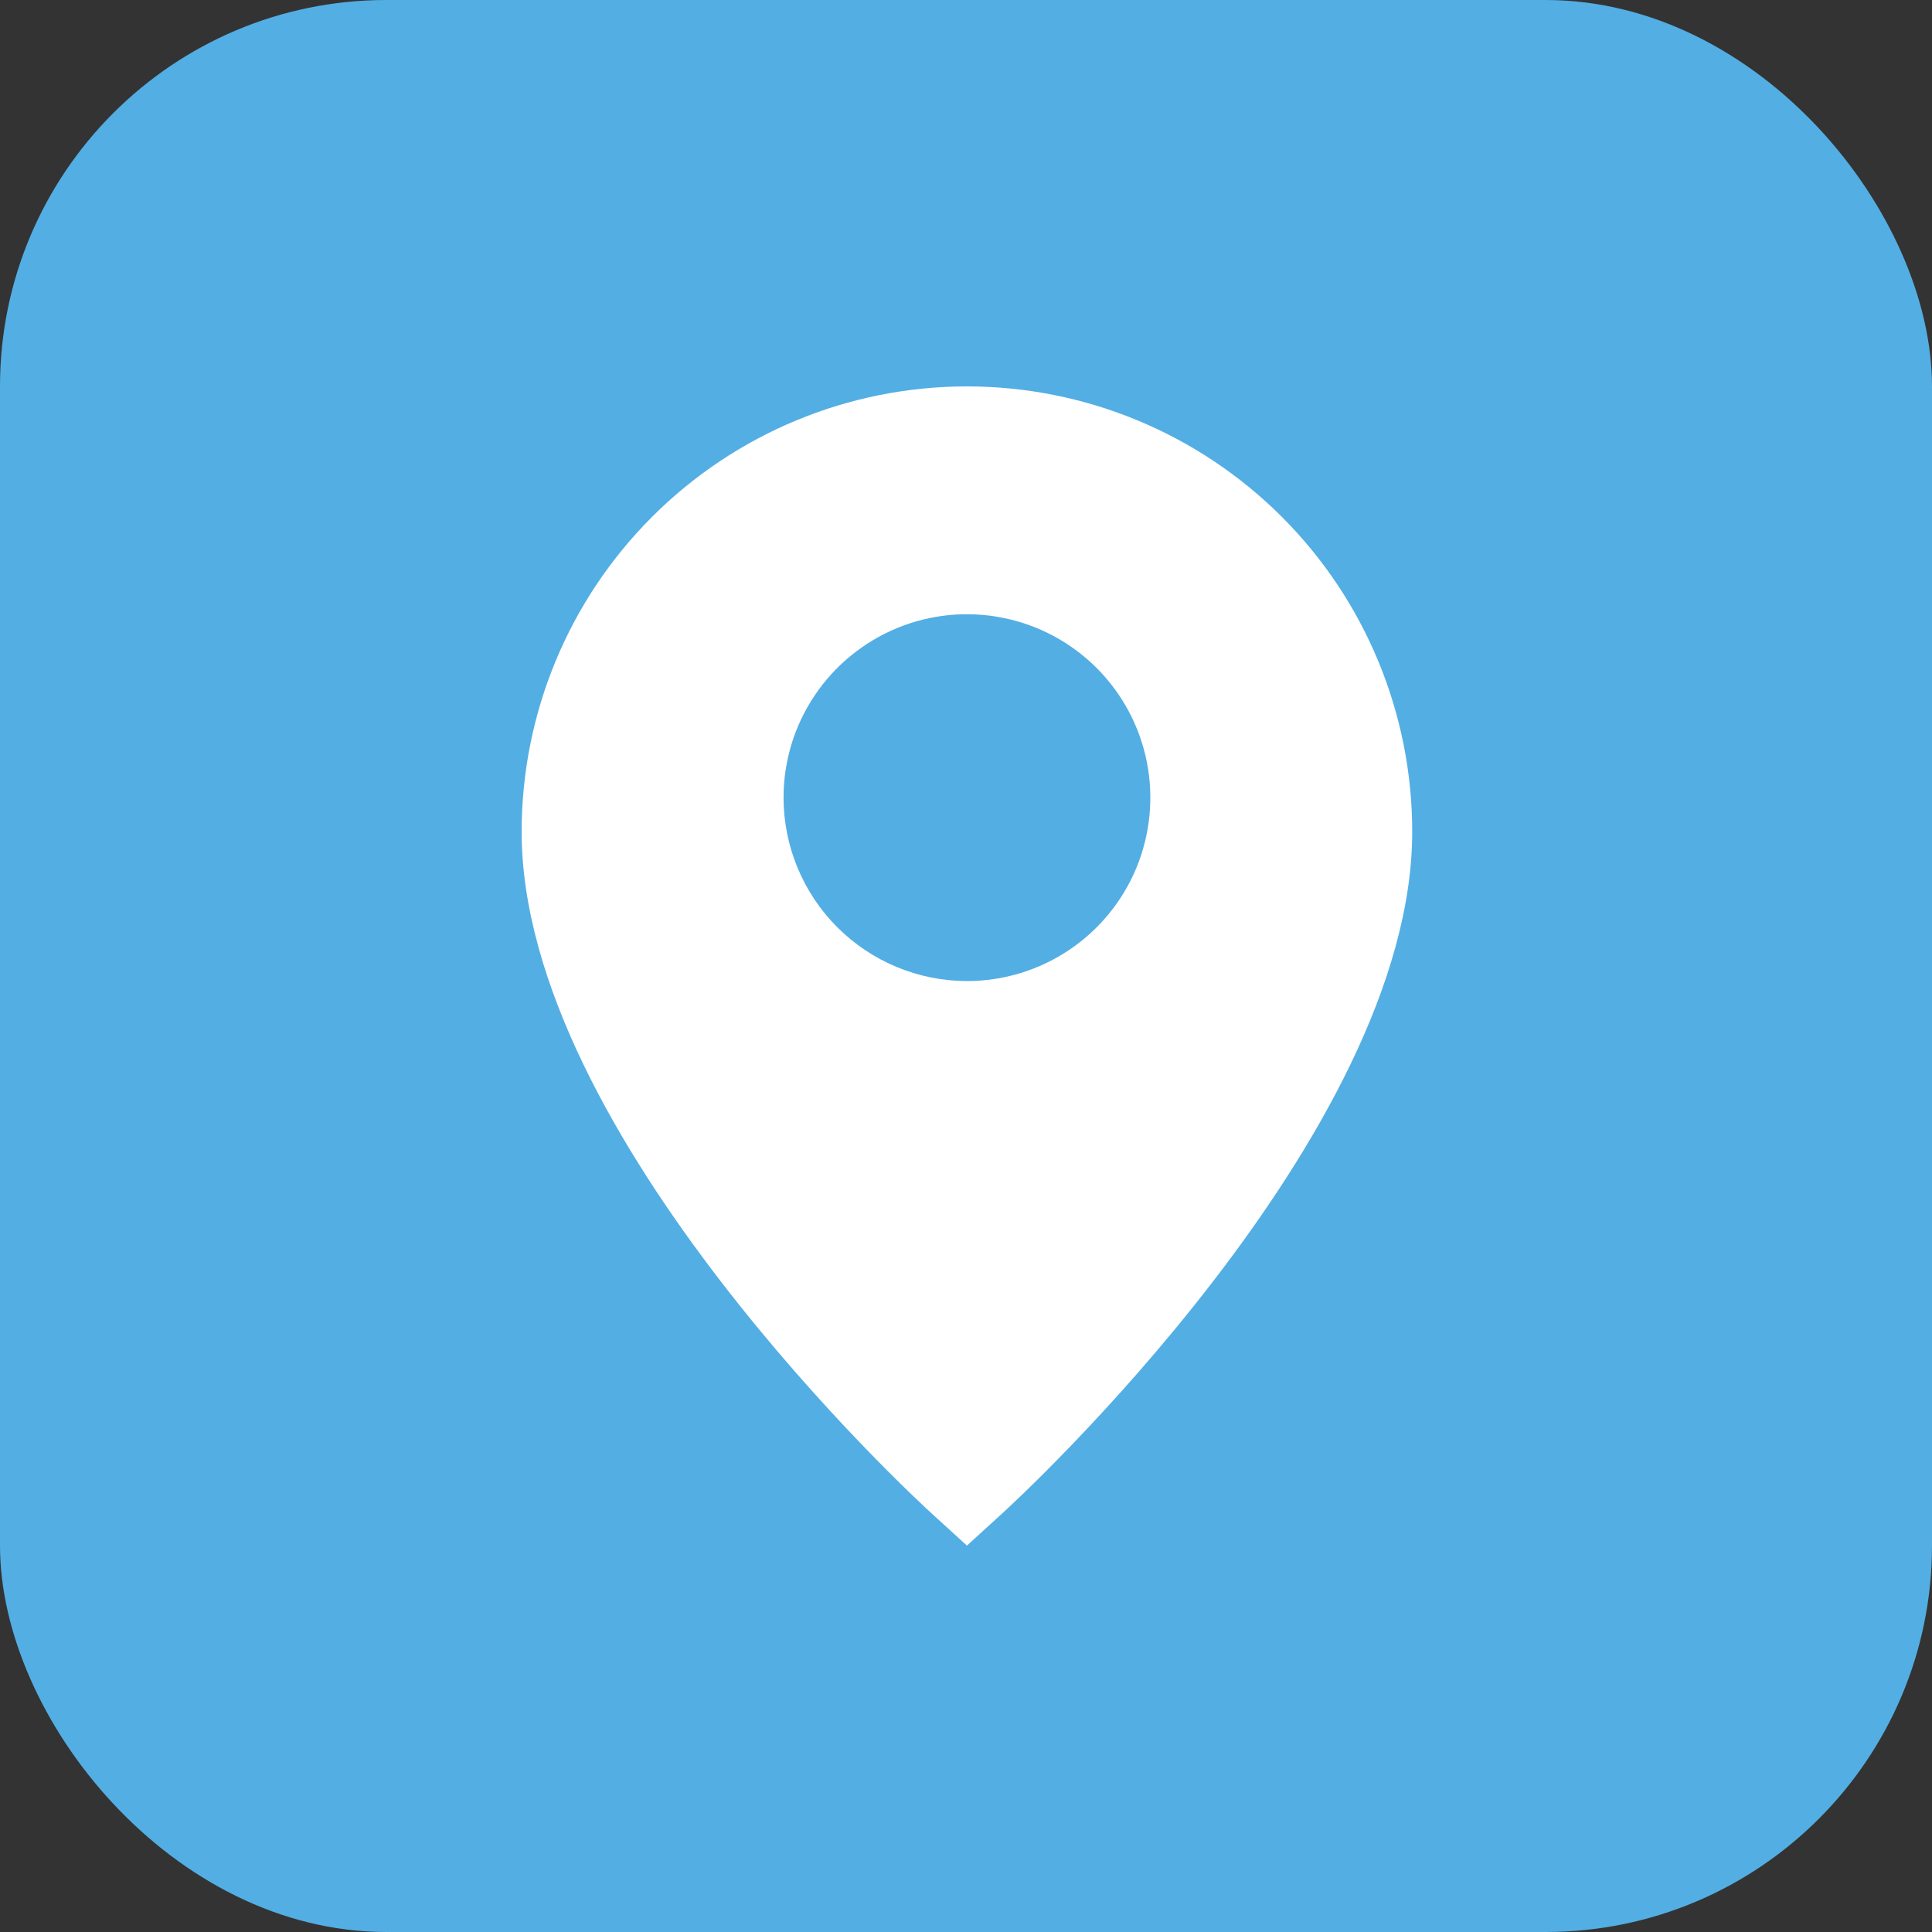 <svg width="25" height="25" viewBox="0 0 25 25" fill="none" xmlns="http://www.w3.org/2000/svg">
<rect x="0" y="0" width="25" height="25" fill="#333333" stroke="none"/>
<rect width="25" height="25" rx="5" fill="#53AEE4"/>
<path d="M12.069 19.596L12.512 20L12.955 19.596C13.174 19.399 18.274 14.699 18.274 10.762C18.274 9.234 17.667 7.768 16.587 6.688C15.506 5.607 14.04 5 12.512 5C10.984 5 9.518 5.607 8.438 6.688C7.357 7.768 6.75 9.234 6.75 10.762C6.75 14.699 11.85 19.399 12.069 19.596ZM10.139 10.322C10.139 9.852 10.278 9.393 10.539 9.003C10.8 8.613 11.17 8.309 11.604 8.129C12.037 7.949 12.515 7.902 12.975 7.994C13.436 8.085 13.858 8.312 14.19 8.643C14.522 8.975 14.748 9.398 14.84 9.859C14.931 10.319 14.884 10.796 14.705 11.23C14.525 11.664 14.221 12.034 13.831 12.295C13.44 12.556 12.982 12.695 12.512 12.695C11.883 12.694 11.28 12.444 10.835 11.999C10.39 11.554 10.14 10.951 10.139 10.322Z" fill="white"/>
</svg>
